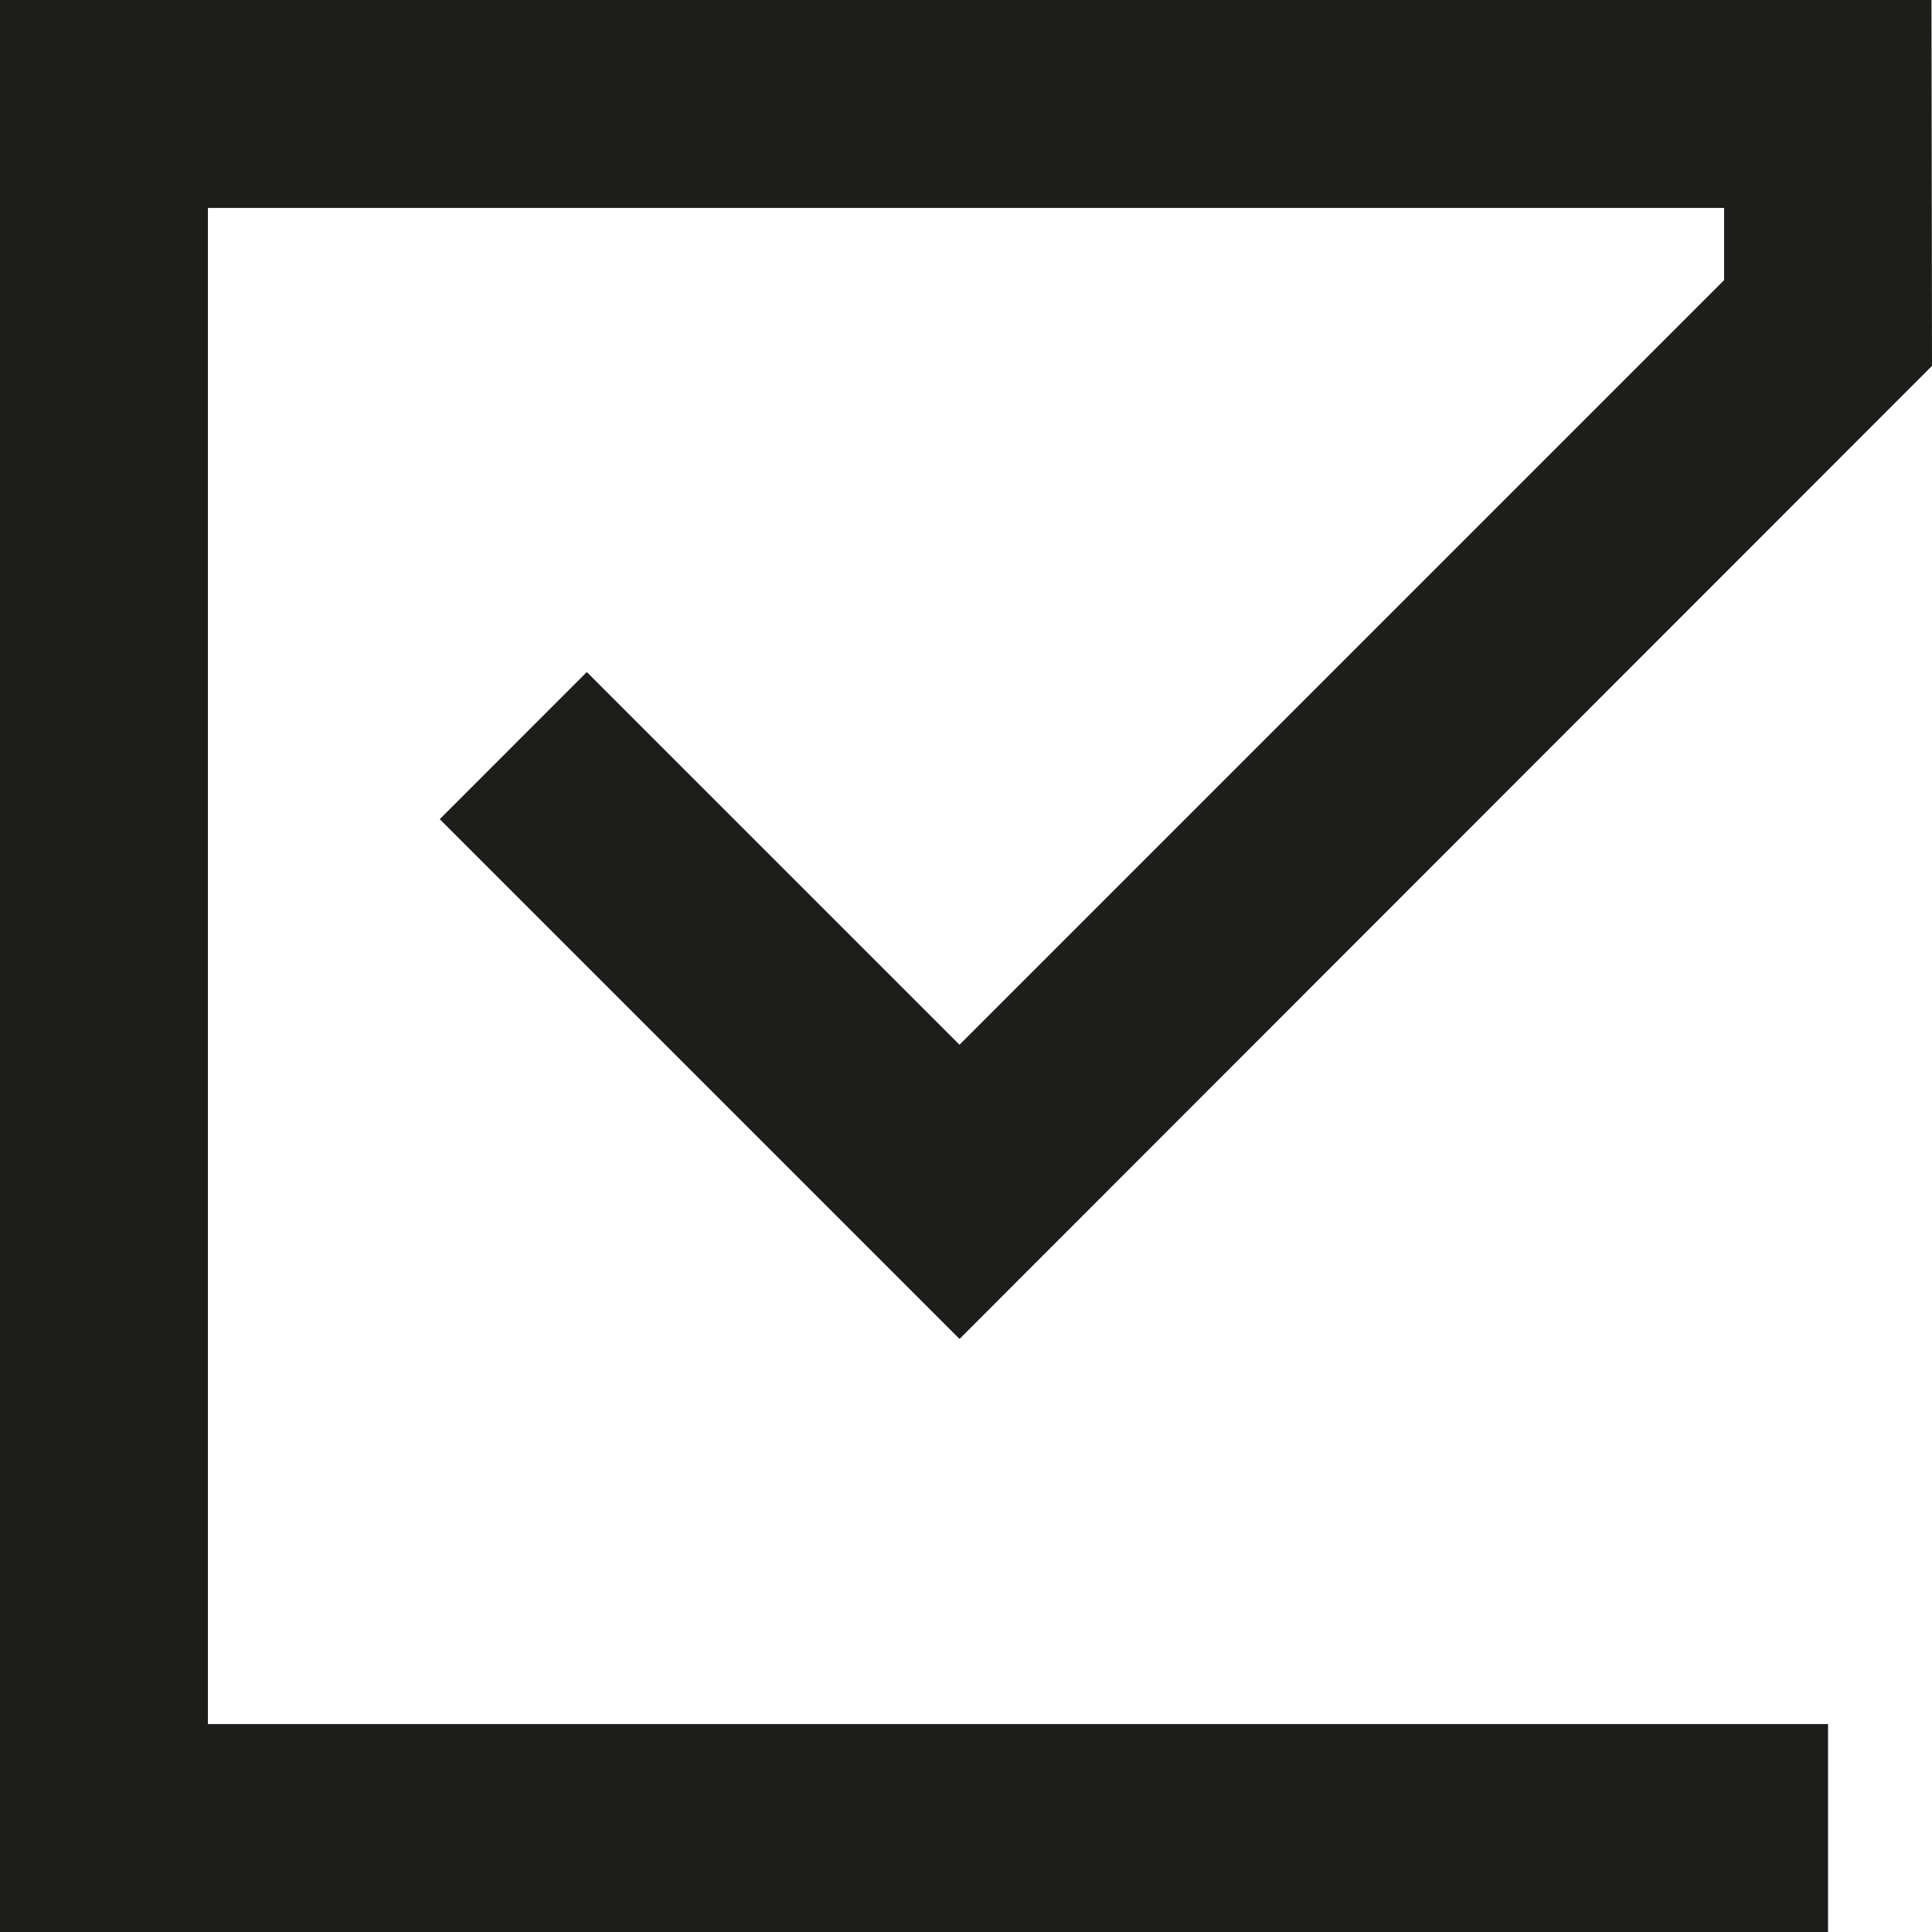 <?xml version="1.0" encoding="UTF-8"?> <svg xmlns="http://www.w3.org/2000/svg" id="_Слой_2" data-name="Слой 2" viewBox="0 0 37.17 37.17"><defs><style> .cls-1 { fill: #1d1d1b; } </style></defs><g id="_Слой_1-2" data-name="Слой 1"><polygon class="cls-1" points="35.17 37.17 0 37.17 0 0 37.16 0 37.17 7.04 18.46 25.76 8.46 15.76 11.29 12.93 18.46 20.1 33.17 5.39 33.17 4 4 4 4 33.17 35.17 33.17 35.17 37.17"></polygon></g></svg> 